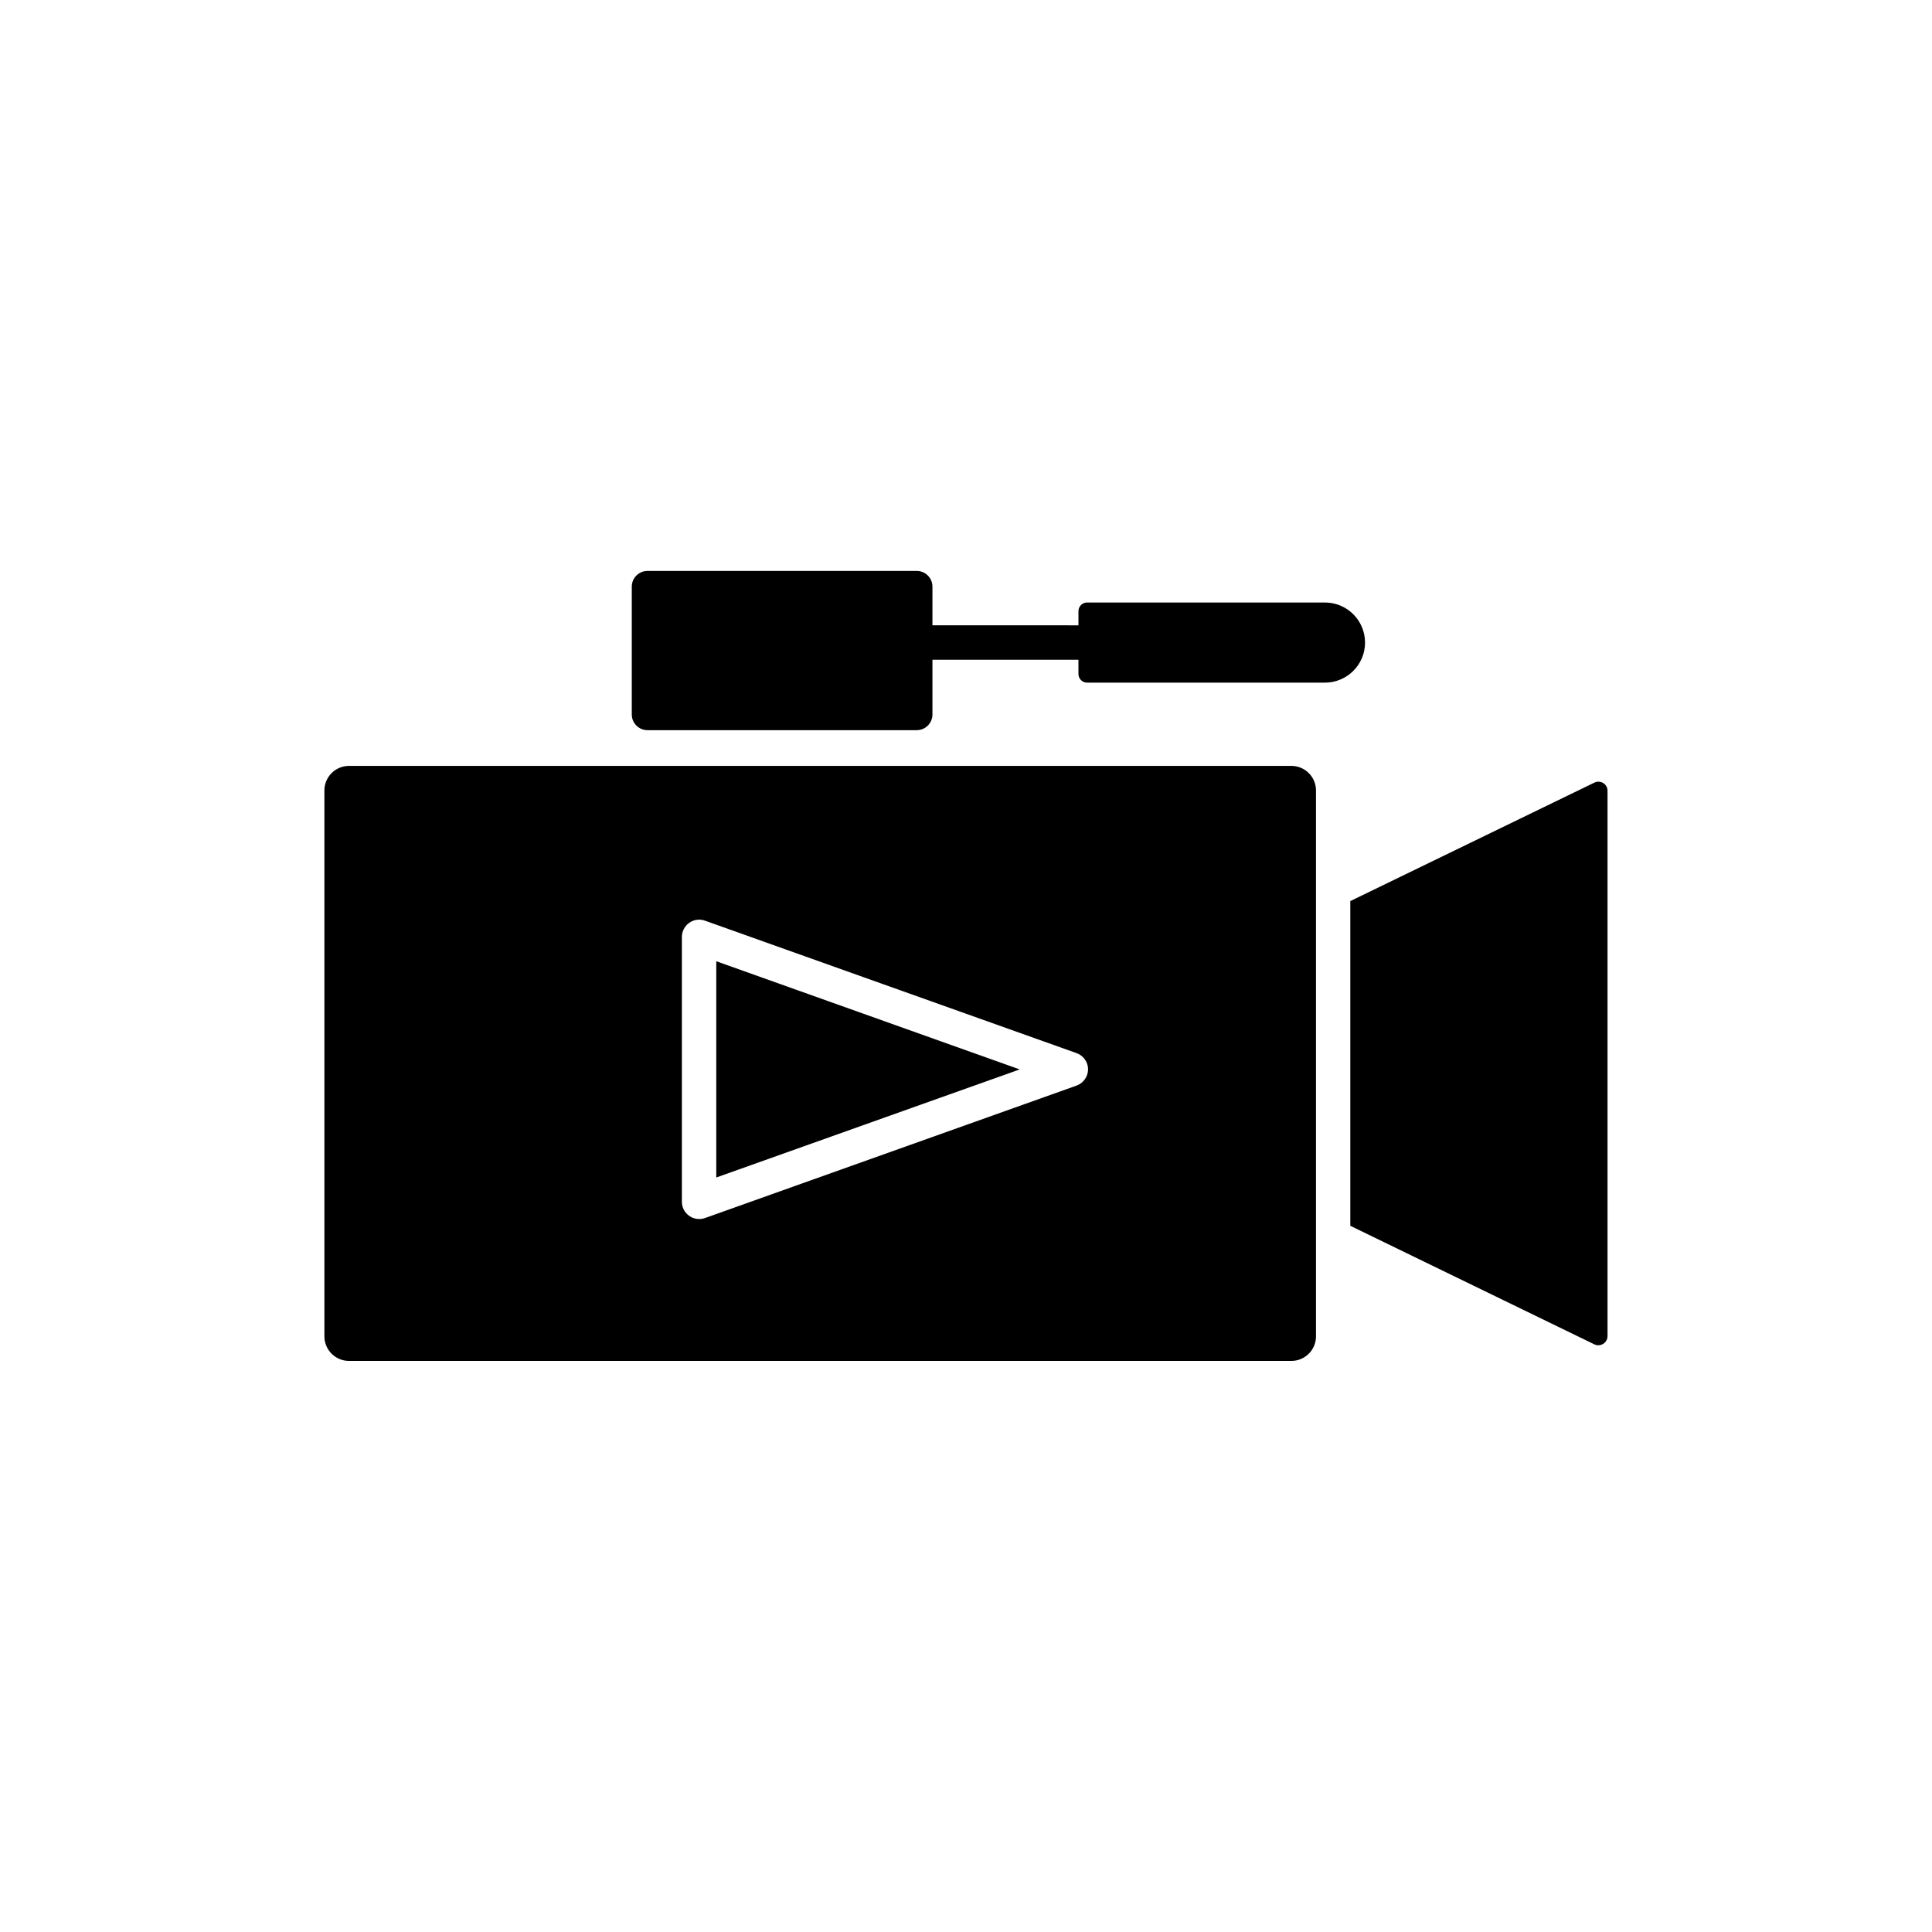<?xml version="1.0" encoding="UTF-8"?>
<!-- Uploaded to: ICON Repo, www.svgrepo.com, Generator: ICON Repo Mixer Tools -->
<svg fill="#000000" width="800px" height="800px" version="1.1" viewBox="144 144 512 512" xmlns="http://www.w3.org/2000/svg">
 <g>
  <path d="m333.82 456.05 80.406-28.641-80.406-28.668z"/>
  <path d="m486.23 346.97h-249.74c-3.602 0-6.523 2.922-6.523 6.523v144.64c0 3.602 2.922 6.523 6.523 6.523h249.74c3.602 0 6.523-2.922 6.523-6.523v-144.64c0-3.602-2.922-6.523-6.523-6.523zm-56.906 84.715-98.52 35.117c-0.504 0.176-1.008 0.25-1.535 0.25-0.934 0-1.84-0.277-2.621-0.832-1.211-0.855-1.941-2.242-1.941-3.727v-70.207c0-1.484 0.73-2.871 1.941-3.727 1.211-0.855 2.746-1.082 4.156-0.578l98.52 35.117c1.812 0.656 3.023 2.367 3.023 4.281 0 1.914-1.234 3.648-3.023 4.305z"/>
  <path d="m566.51 351.41-64.664 31.387v86.051l64.664 31.414c1.613 0.781 3.5-0.402 3.5-2.191v-144.47c0.027-1.812-1.863-2.996-3.5-2.191z"/>
  <path d="m505.75 314.3c0-5.871-4.762-10.629-10.629-10.629h-63.027c-1.258 0-2.293 1.031-2.293 2.293v3.754l-38.695-0.004v-10.254c0-2.293-1.863-4.156-4.156-4.156l-71.363 0.004c-2.293 0-4.156 1.863-4.156 4.156v33.883c0 2.293 1.863 4.156 4.156 4.156h71.363c2.293 0 4.156-1.863 4.156-4.156v-14.508h38.691v3.777c0 1.258 1.031 2.293 2.293 2.293h63.027c5.871-0.004 10.633-4.766 10.633-10.609z"/>
 </g>
</svg>